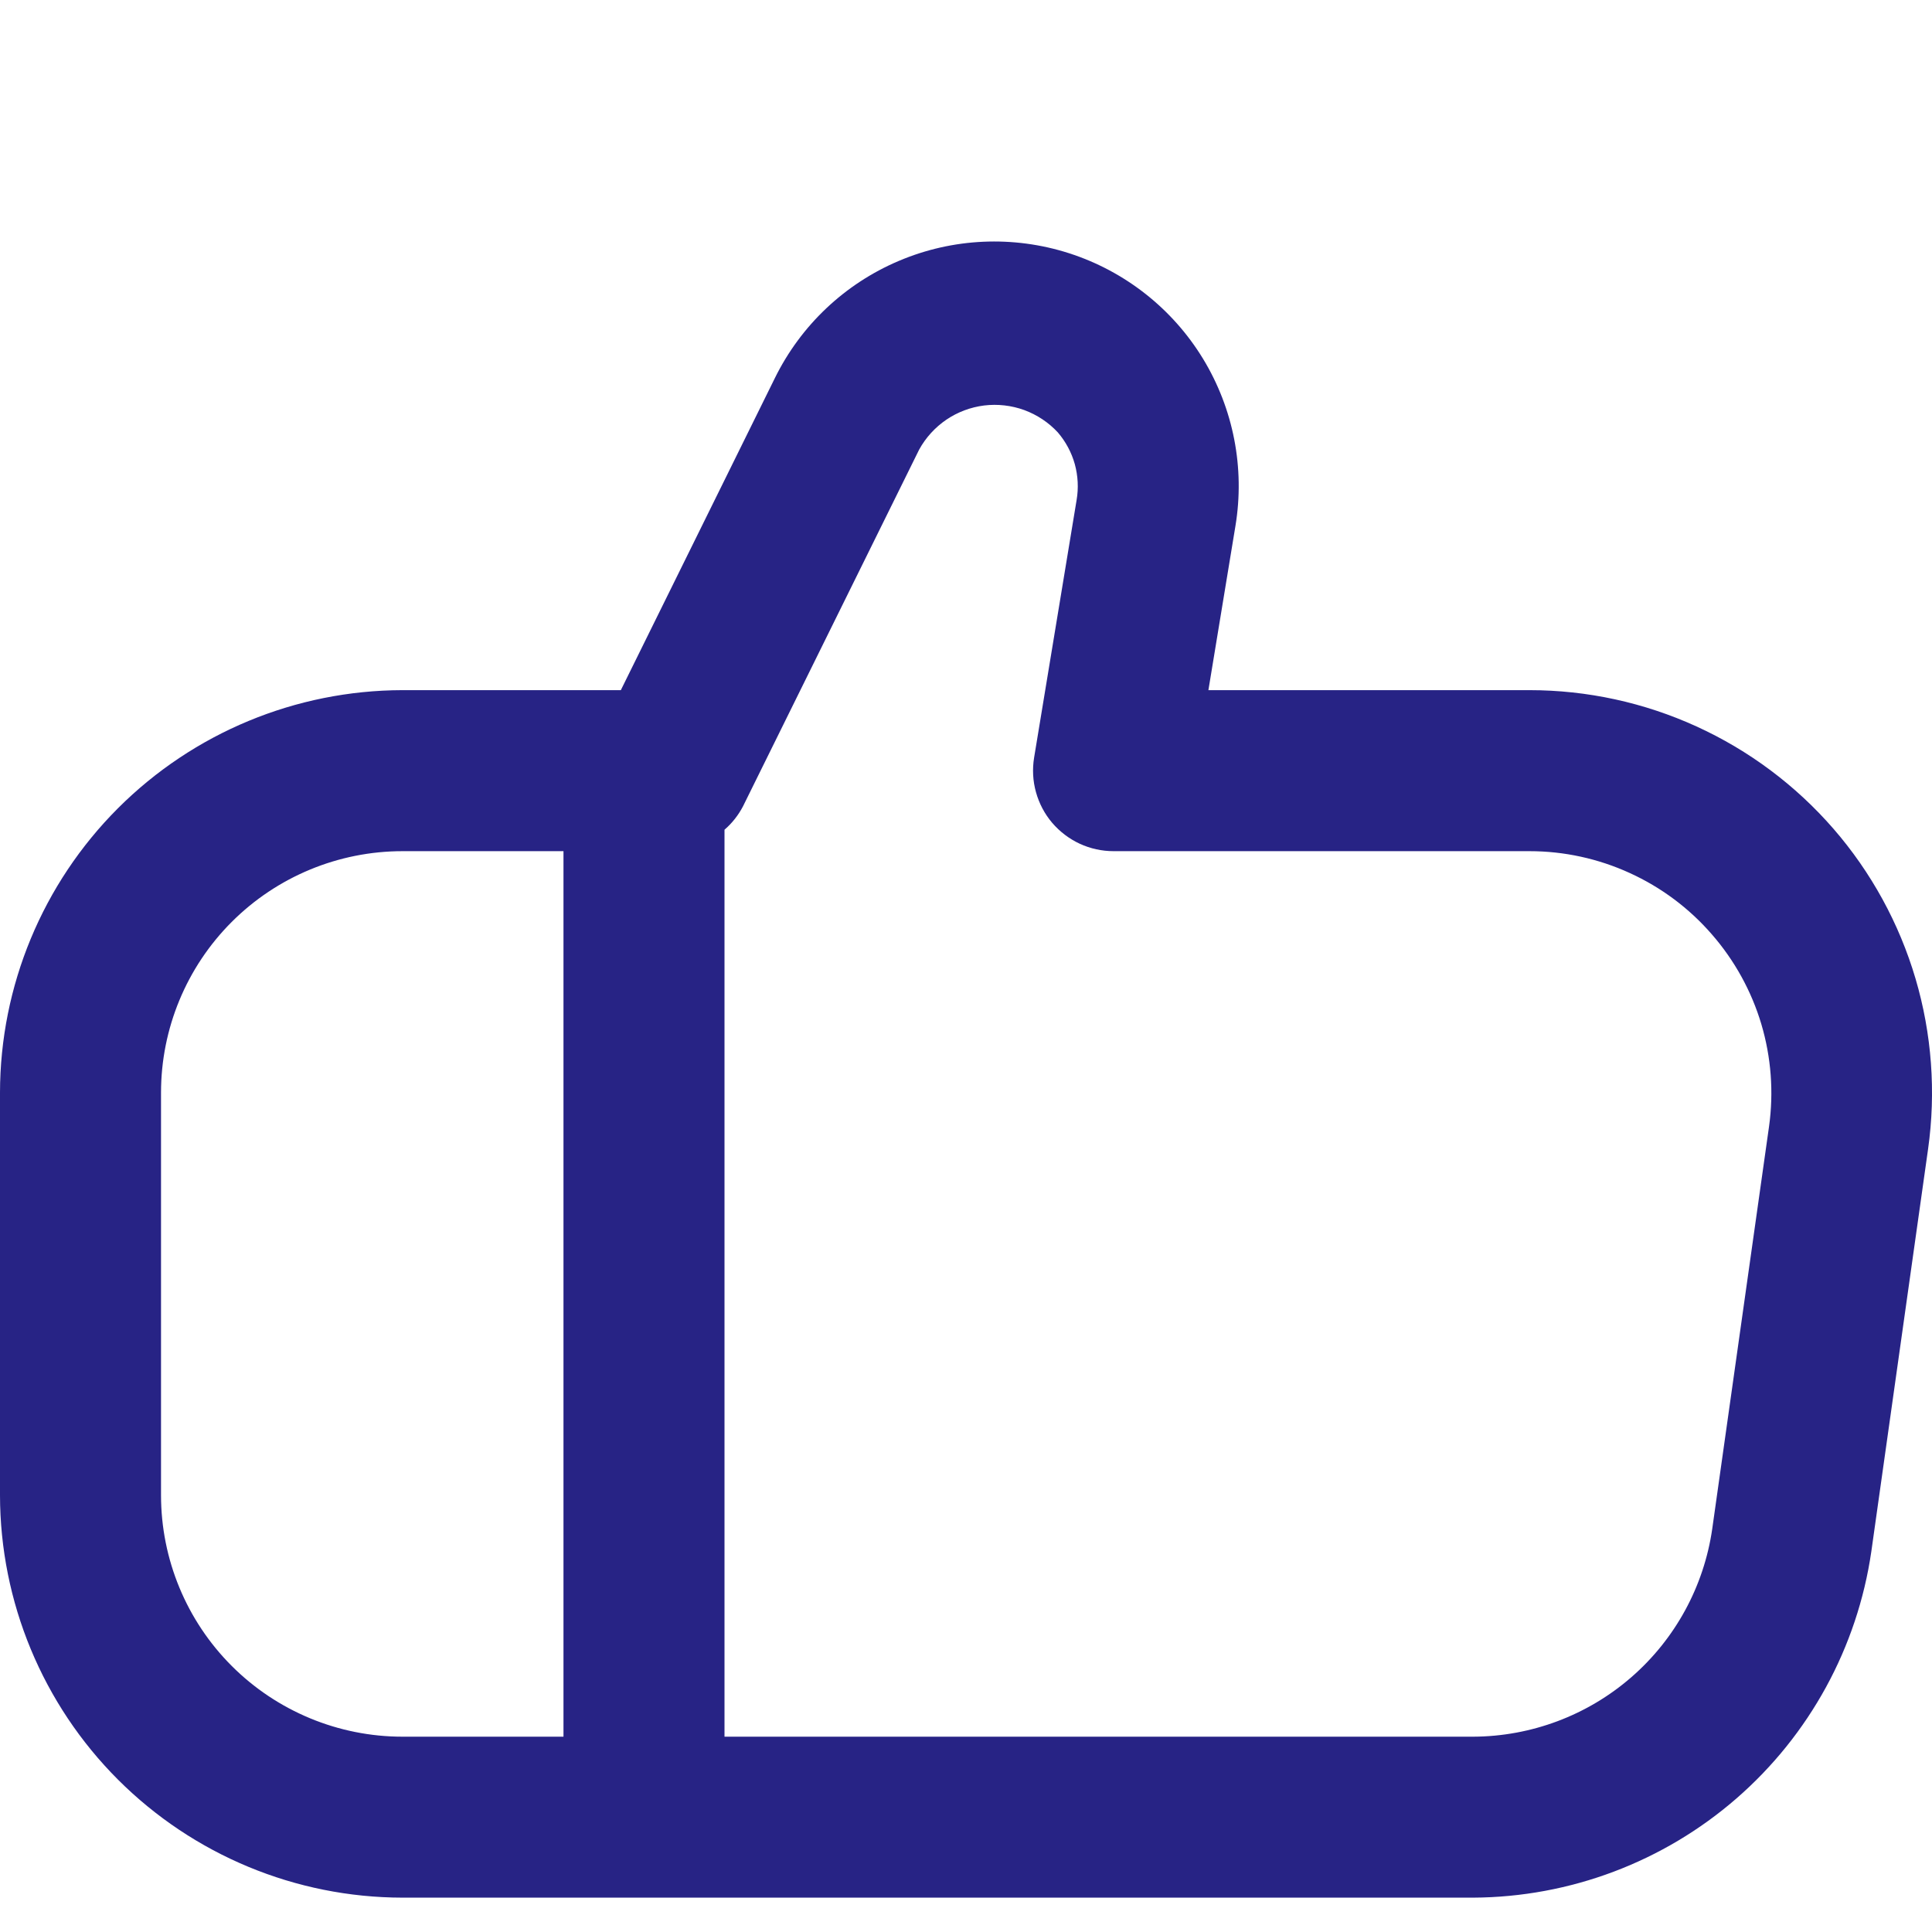 <svg width="32" height="32" viewBox="0 0 32 32" fill="none" xmlns="http://www.w3.org/2000/svg">
<g clip-path="url(#clip0_384_4870)">
<path d="M31.935 19.032L30.995 25.698C30.764 27.285 29.971 28.736 28.761 29.788C27.551 30.84 26.003 31.423 24.4 31.431H6.667C4.899 31.429 3.205 30.726 1.955 29.477C0.705 28.227 0.002 26.532 -7.62939e-06 24.765L-7.62939e-06 18.098C0.002 16.331 0.705 14.636 1.955 13.386C3.205 12.137 4.899 11.434 6.667 11.431H10.283L12.835 6.261C13.264 5.389 13.992 4.701 14.886 4.322C15.78 3.942 16.781 3.897 17.706 4.194C18.63 4.491 19.418 5.11 19.924 5.939C20.43 6.769 20.621 7.752 20.463 8.71L20.015 11.431H25.333C26.288 11.431 27.231 11.636 28.099 12.032C28.968 12.428 29.741 13.006 30.367 13.726C30.993 14.447 31.456 15.293 31.727 16.209C31.997 17.124 32.068 18.087 31.935 19.032ZM6.667 28.765H9.333V14.098H6.667C5.606 14.098 4.588 14.52 3.838 15.27C3.088 16.02 2.667 17.037 2.667 18.098V24.765C2.667 25.826 3.088 26.843 3.838 27.593C4.588 28.343 5.606 28.765 6.667 28.765ZM28.352 15.474C27.977 15.042 27.513 14.696 26.992 14.459C26.471 14.221 25.906 14.098 25.333 14.098H18.444C18.251 14.098 18.059 14.056 17.884 13.975C17.709 13.894 17.553 13.775 17.427 13.628C17.302 13.481 17.211 13.308 17.159 13.121C17.107 12.935 17.097 12.74 17.128 12.549L17.832 8.282C17.866 8.084 17.855 7.881 17.802 7.687C17.748 7.494 17.652 7.315 17.521 7.162C17.368 6.997 17.177 6.87 16.965 6.792C16.753 6.715 16.525 6.689 16.301 6.716C16.077 6.744 15.863 6.824 15.675 6.951C15.489 7.078 15.334 7.247 15.225 7.445L12.307 13.354C12.23 13.502 12.126 13.634 12 13.743V28.765H24.4C25.363 28.761 26.293 28.412 27.02 27.78C27.747 27.148 28.222 26.277 28.36 25.323L29.301 18.657C29.38 18.089 29.336 17.511 29.173 16.962C29.009 16.413 28.729 15.906 28.352 15.474Z" fill="#272385"/>
</g>
<defs>
<clipPath id="clip0_384_4870">
<rect width="32" height="32" fill="white"/>
</clipPath>
</defs>
</svg>
